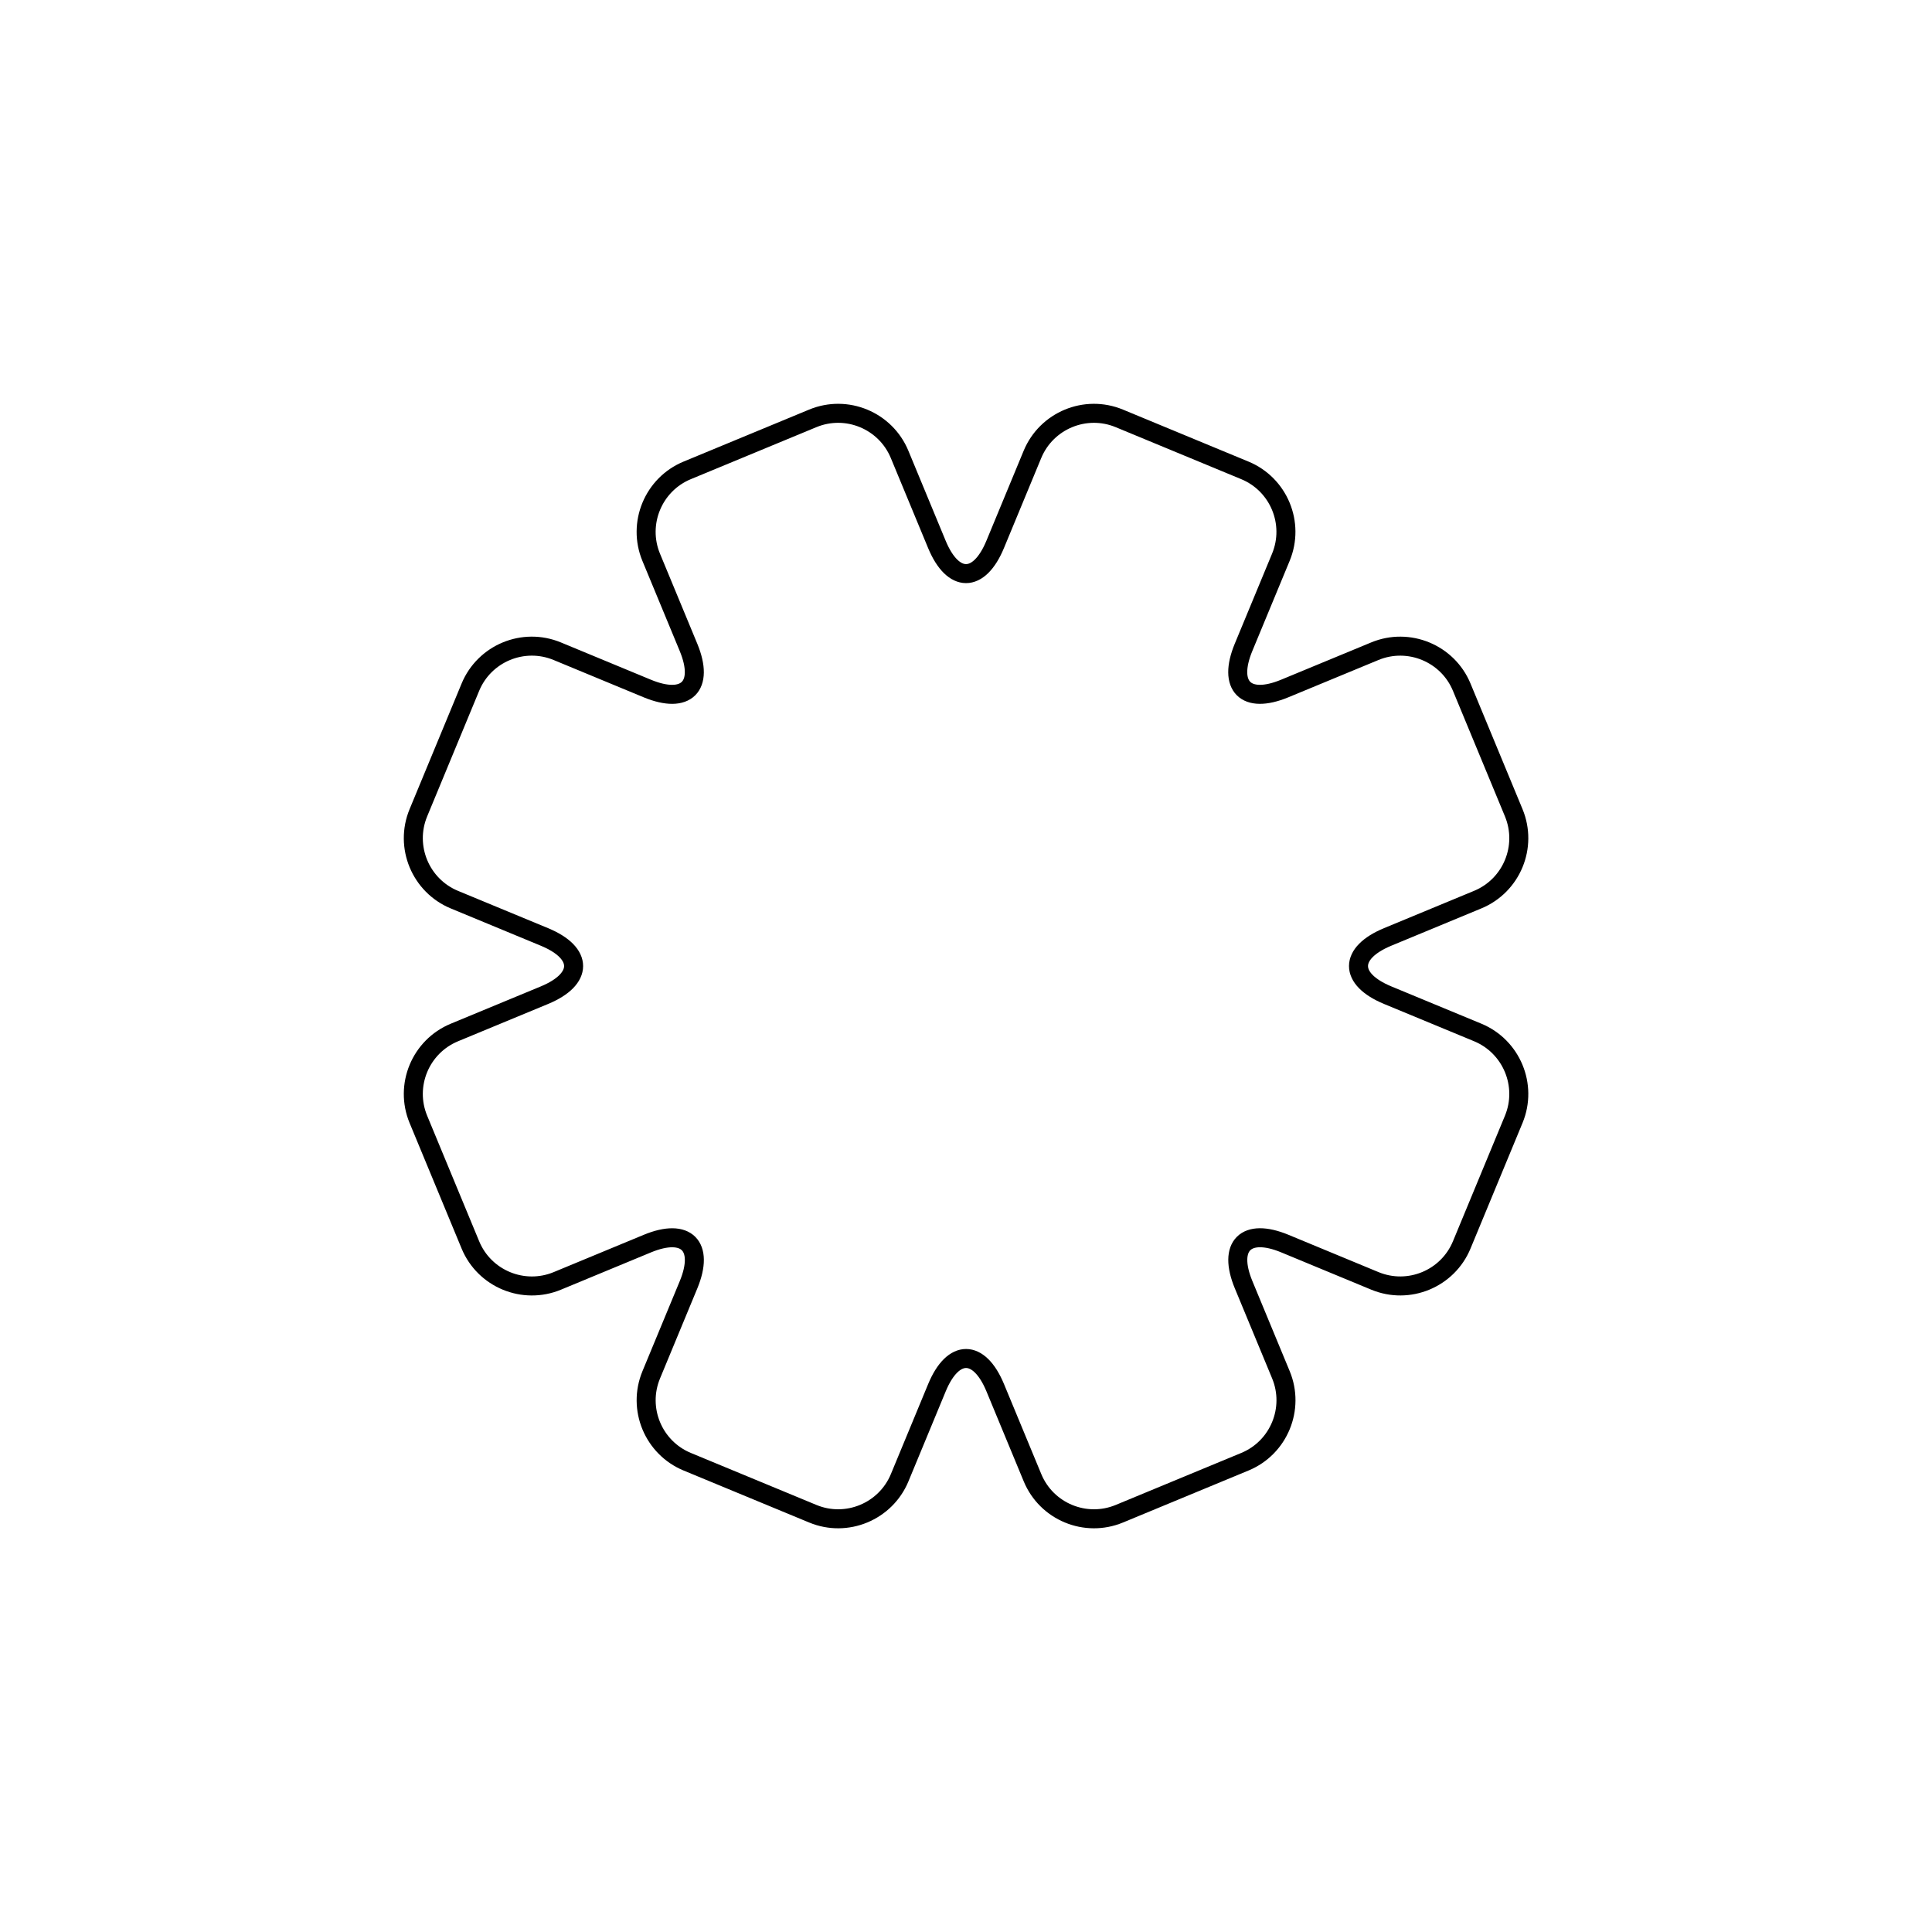 <?xml version="1.0" encoding="UTF-8"?>
<!-- Uploaded to: SVG Repo, www.svgrepo.com, Generator: SVG Repo Mixer Tools -->
<svg width="800px" height="800px" version="1.1" viewBox="144 144 512 512" xmlns="http://www.w3.org/2000/svg">
 <path transform="matrix(4.655 1.928 -1.928 4.655 263.67 70.869)" d="m63.526 26.473c1.361-1.361 3.581-1.367 4.946-0.002l5.056 5.057c1.363 1.363 1.364 3.579-0.002 4.945l-3.624 3.624c-1.563 1.564-1.049 2.832 1.173 2.832l5.125-4.32e-4c1.925 5.69e-4 3.498 1.565 3.498 3.496l7.1e-5 7.15c-9.8e-5 1.929-1.567 3.496-3.498 3.496l-5.125-2.85e-4c-2.211 3.24e-4 -2.744 1.26-1.173 2.831l3.624 3.624c1.361 1.361 1.367 3.58 0.002 4.946l-5.056 5.056c-1.364 1.364-3.58 1.365-4.946-0.001l-3.624-3.624c-1.564-1.563-2.832-1.049-2.832 1.173l4.31e-4 5.125c1.48e-4 1.925-1.565 3.498-3.496 3.498l-7.151 3.68e-4c-1.928-3.95e-4 -3.496-1.567-3.496-3.498l2.84e-4 -5.125c-3.24e-4 -2.211-1.26-2.744-2.831-1.173l-3.624 3.624c-1.361 1.361-3.58 1.367-4.946 0.002l-5.056-5.056c-1.364-1.364-1.365-3.58 0.001-4.946l3.624-3.624c1.563-1.564 1.049-2.832-1.173-2.832l-5.125 4.32e-4c-1.925 1.47e-4 -3.498-1.565-3.498-3.496l-3.68e-4 -7.151c3.95e-4 -1.928 1.567-3.496 3.498-3.496l5.125 2.85e-4c2.211-3.24e-4 2.744-1.26 1.173-2.831l-3.624-3.624c-1.361-1.361-1.367-3.581-0.002-4.946l5.057-5.056c1.363-1.363 3.579-1.364 4.945 0.002l3.624 3.624c1.564 1.563 2.832 1.049 2.832-1.173l-4.31e-4 -5.125c5.69e-4 -1.925 1.565-3.498 3.496-3.498l7.15-7.1e-5c1.929 9.8e-5 3.496 1.567 3.496 3.498l-2.85e-4 5.125c3.25e-4 2.211 1.26 2.744 2.831 1.173z" fill="none" stroke="#000000"/>
</svg>